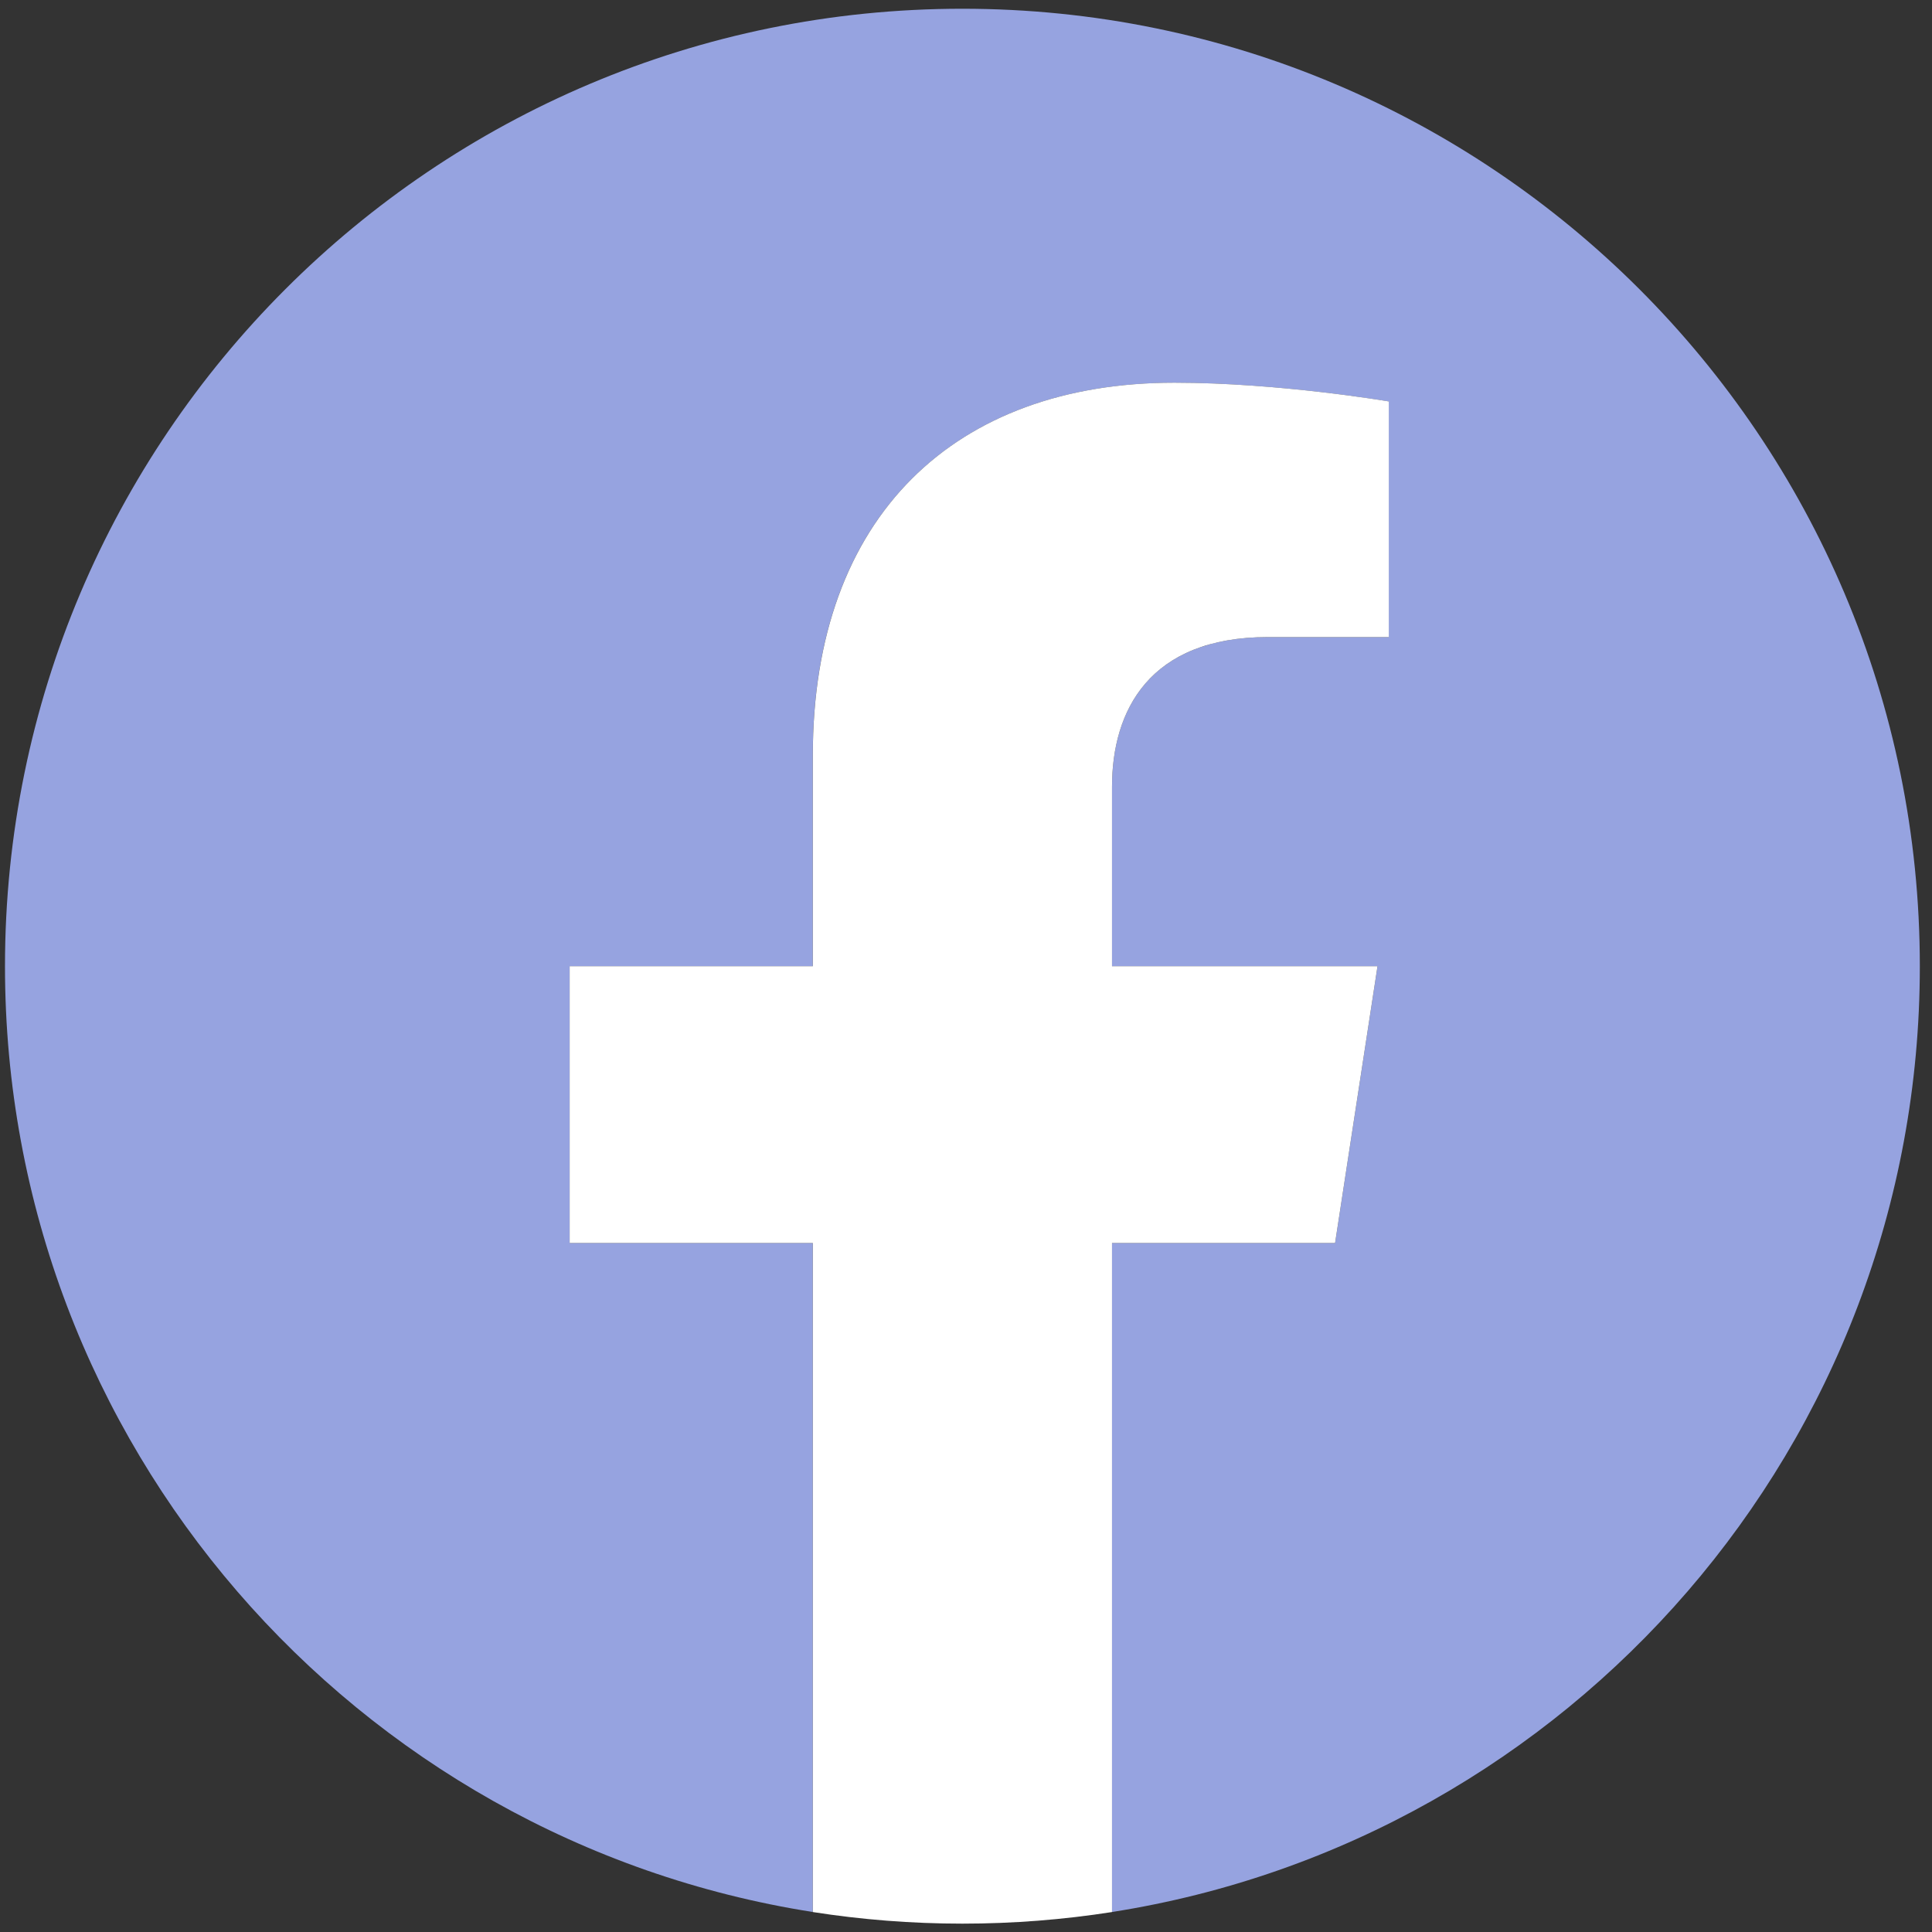 <?xml version="1.0" encoding="UTF-8" standalone="no"?>
<!DOCTYPE svg PUBLIC "-//W3C//DTD SVG 1.1//EN" "http://www.w3.org/Graphics/SVG/1.1/DTD/svg11.dtd">
<svg width="100%" height="100%" viewBox="0 0 107 107" version="1.1" xmlns="http://www.w3.org/2000/svg" xmlns:xlink="http://www.w3.org/1999/xlink" xml:space="preserve" xmlns:serif="http://www.serif.com/" style="fill-rule:evenodd;clip-rule:evenodd;stroke-linejoin:round;stroke-miterlimit:2;">
    <rect x="0" y="0" width="107" height="107" fill="#333333" stroke="none"/>
    <g>
        <path d="M106.326,53.513C106.326,24.225 82.588,0.484 53.297,0.484C24.013,0.484 0.276,24.225 0.276,53.513C0.276,79.98 19.663,101.913 45.013,105.892L45.013,68.842L31.551,68.842L31.551,53.513L45.013,53.513L45.013,41.83C45.013,28.538 52.934,21.196 65.042,21.196C70.842,21.196 76.913,22.234 76.913,22.234L76.913,35.284L70.226,35.284C63.638,35.284 61.588,39.371 61.588,43.563L61.588,53.513L76.292,53.513L73.942,68.842L61.588,68.842L61.588,105.892C86.938,101.913 106.326,79.98 106.326,53.513" style="fill:#96a3e0;fill-rule:nonzero;"/>
        <path d="M73.941,68.841L76.291,53.512L61.587,53.512L61.587,43.566C61.587,39.374 63.637,35.283 70.224,35.283L76.916,35.283L76.916,22.233C76.916,22.233 70.845,21.195 65.041,21.195C52.932,21.195 45.016,28.537 45.016,41.833L45.016,53.512L31.549,53.512L31.549,68.841L45.016,68.841L45.016,105.895C47.716,106.316 50.482,106.537 53.299,106.537C56.12,106.537 58.887,106.316 61.587,105.895L61.587,68.841L73.941,68.841Z" style="fill:#fff;fill-rule:nonzero;"/>
    </g>
</svg>
